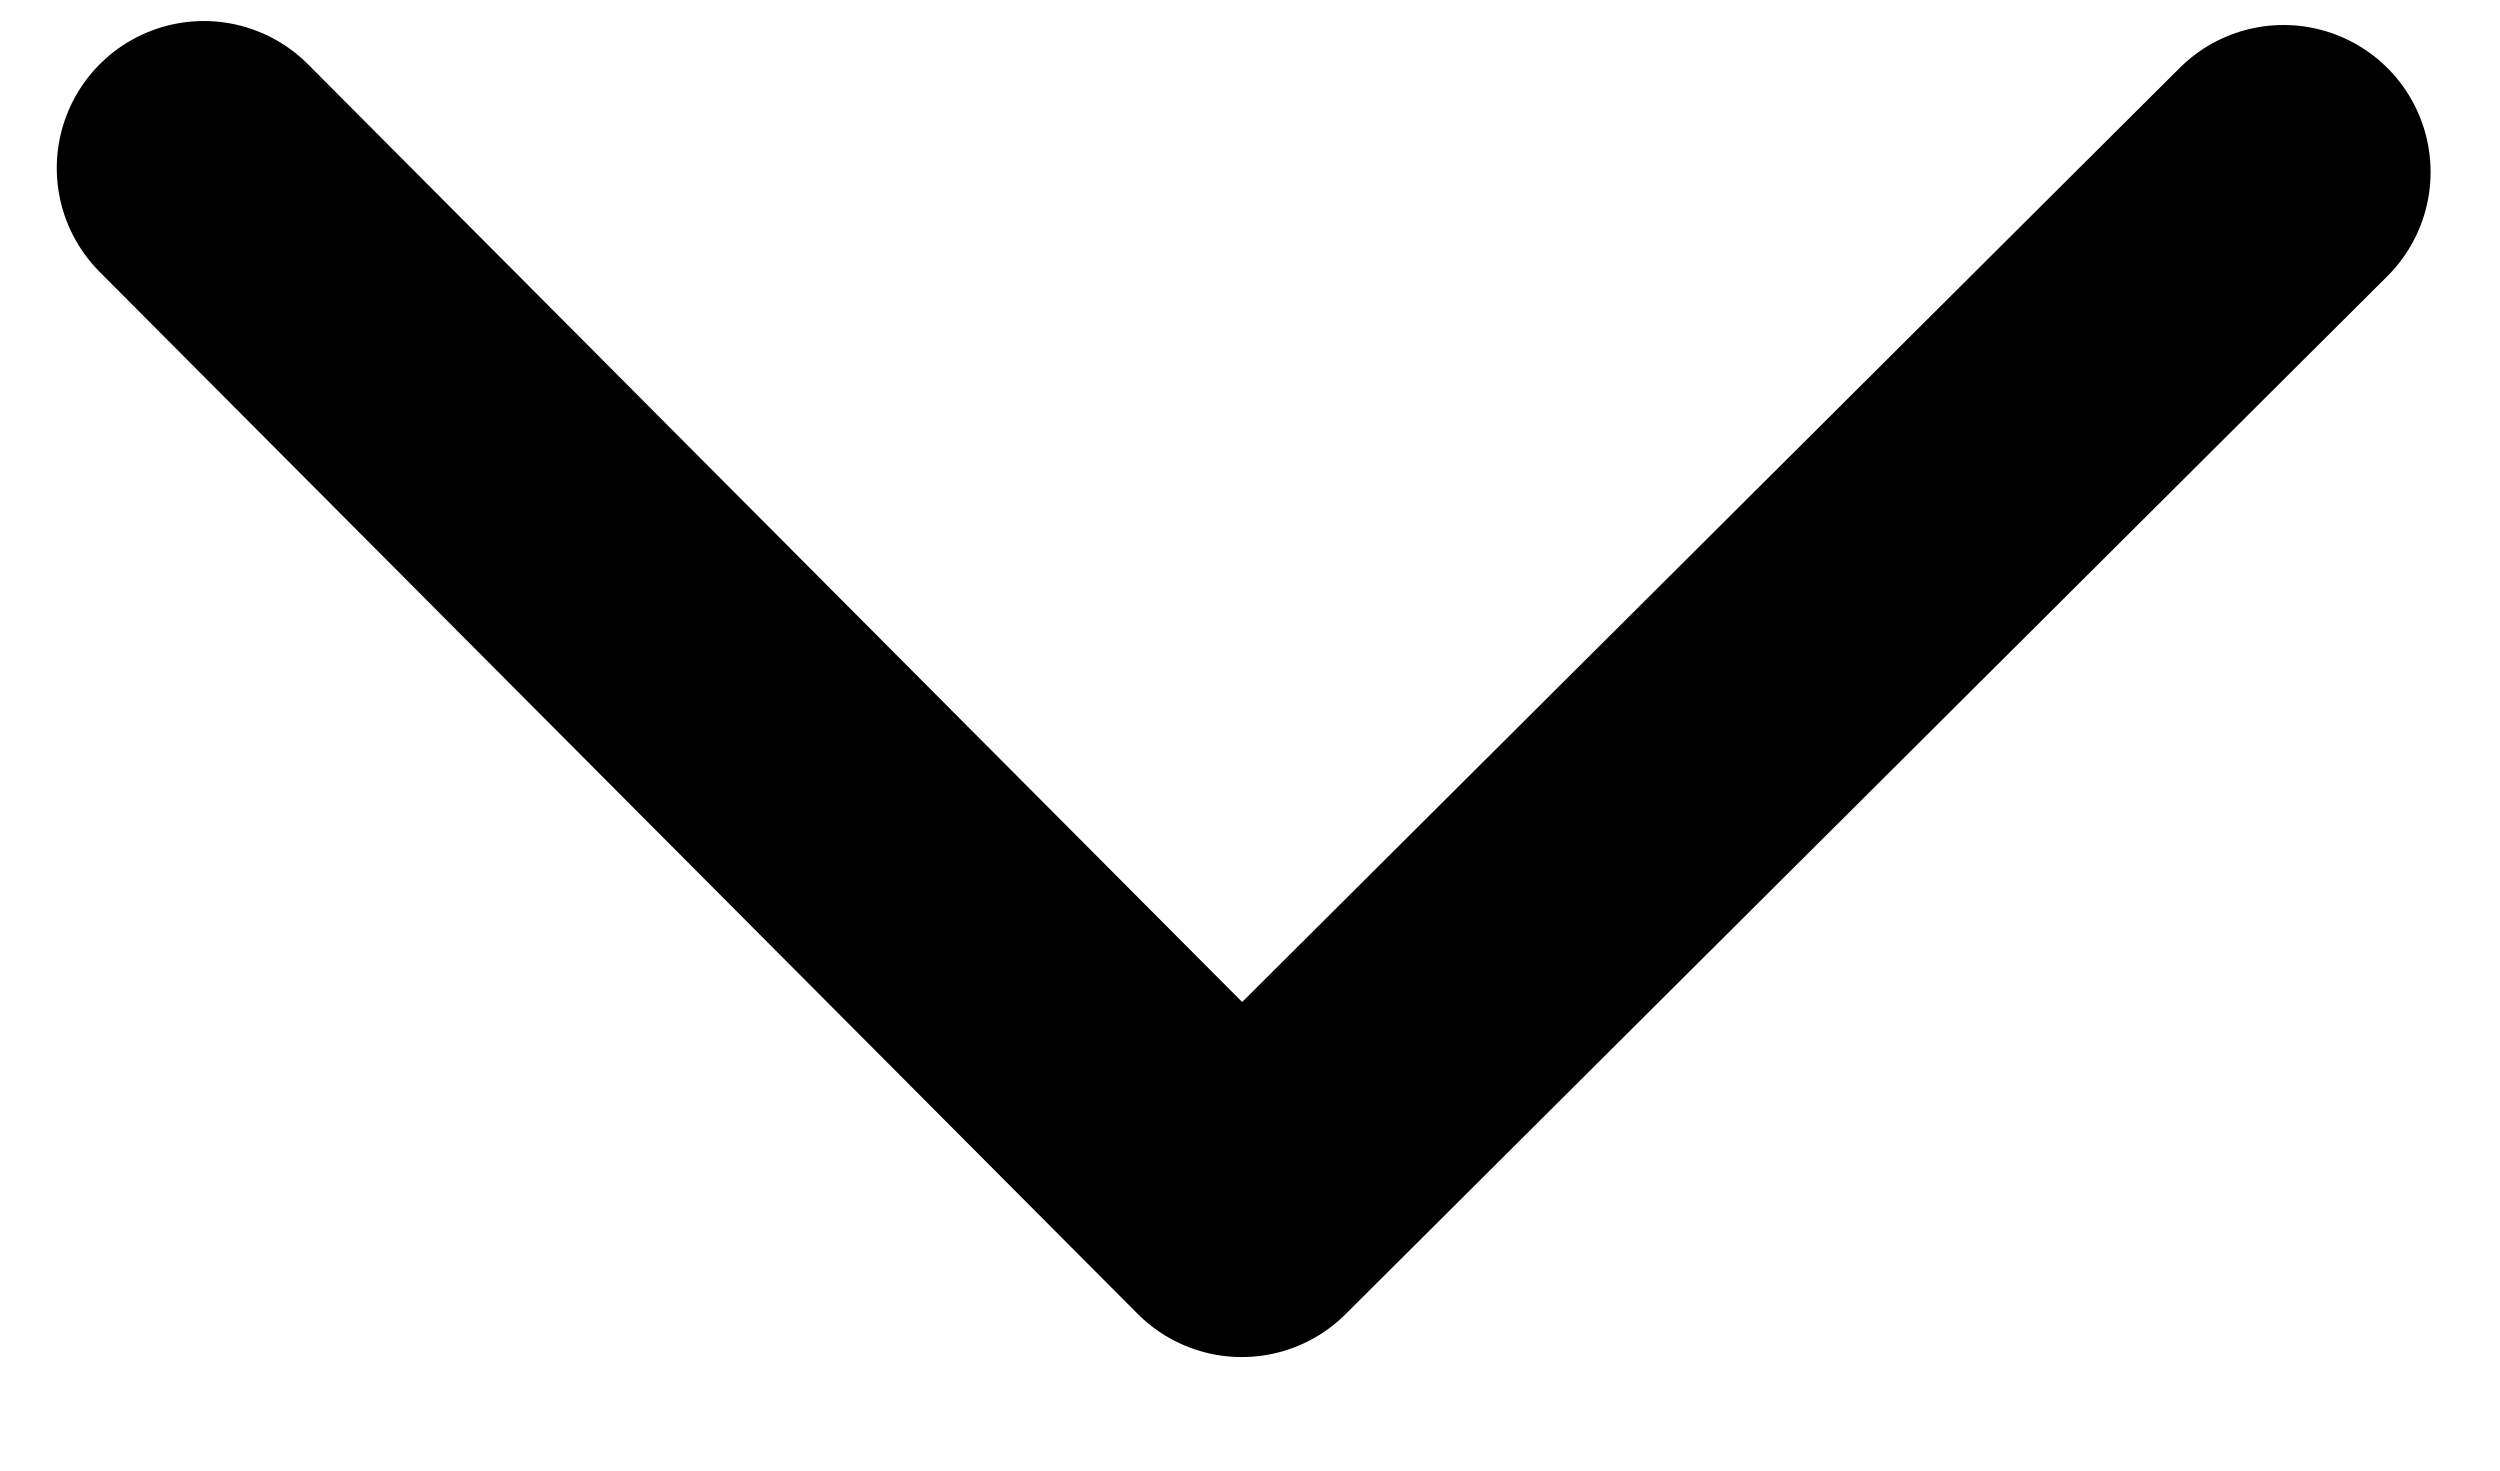<svg width="17" height="10" viewBox="0 0 17 10" fill="none" xmlns="http://www.w3.org/2000/svg">
<path d="M15.528 1.17L8.444 8.228L1.386 1.143" stroke="black" stroke-width="2" stroke-linecap="round" stroke-linejoin="round"/>
</svg>
